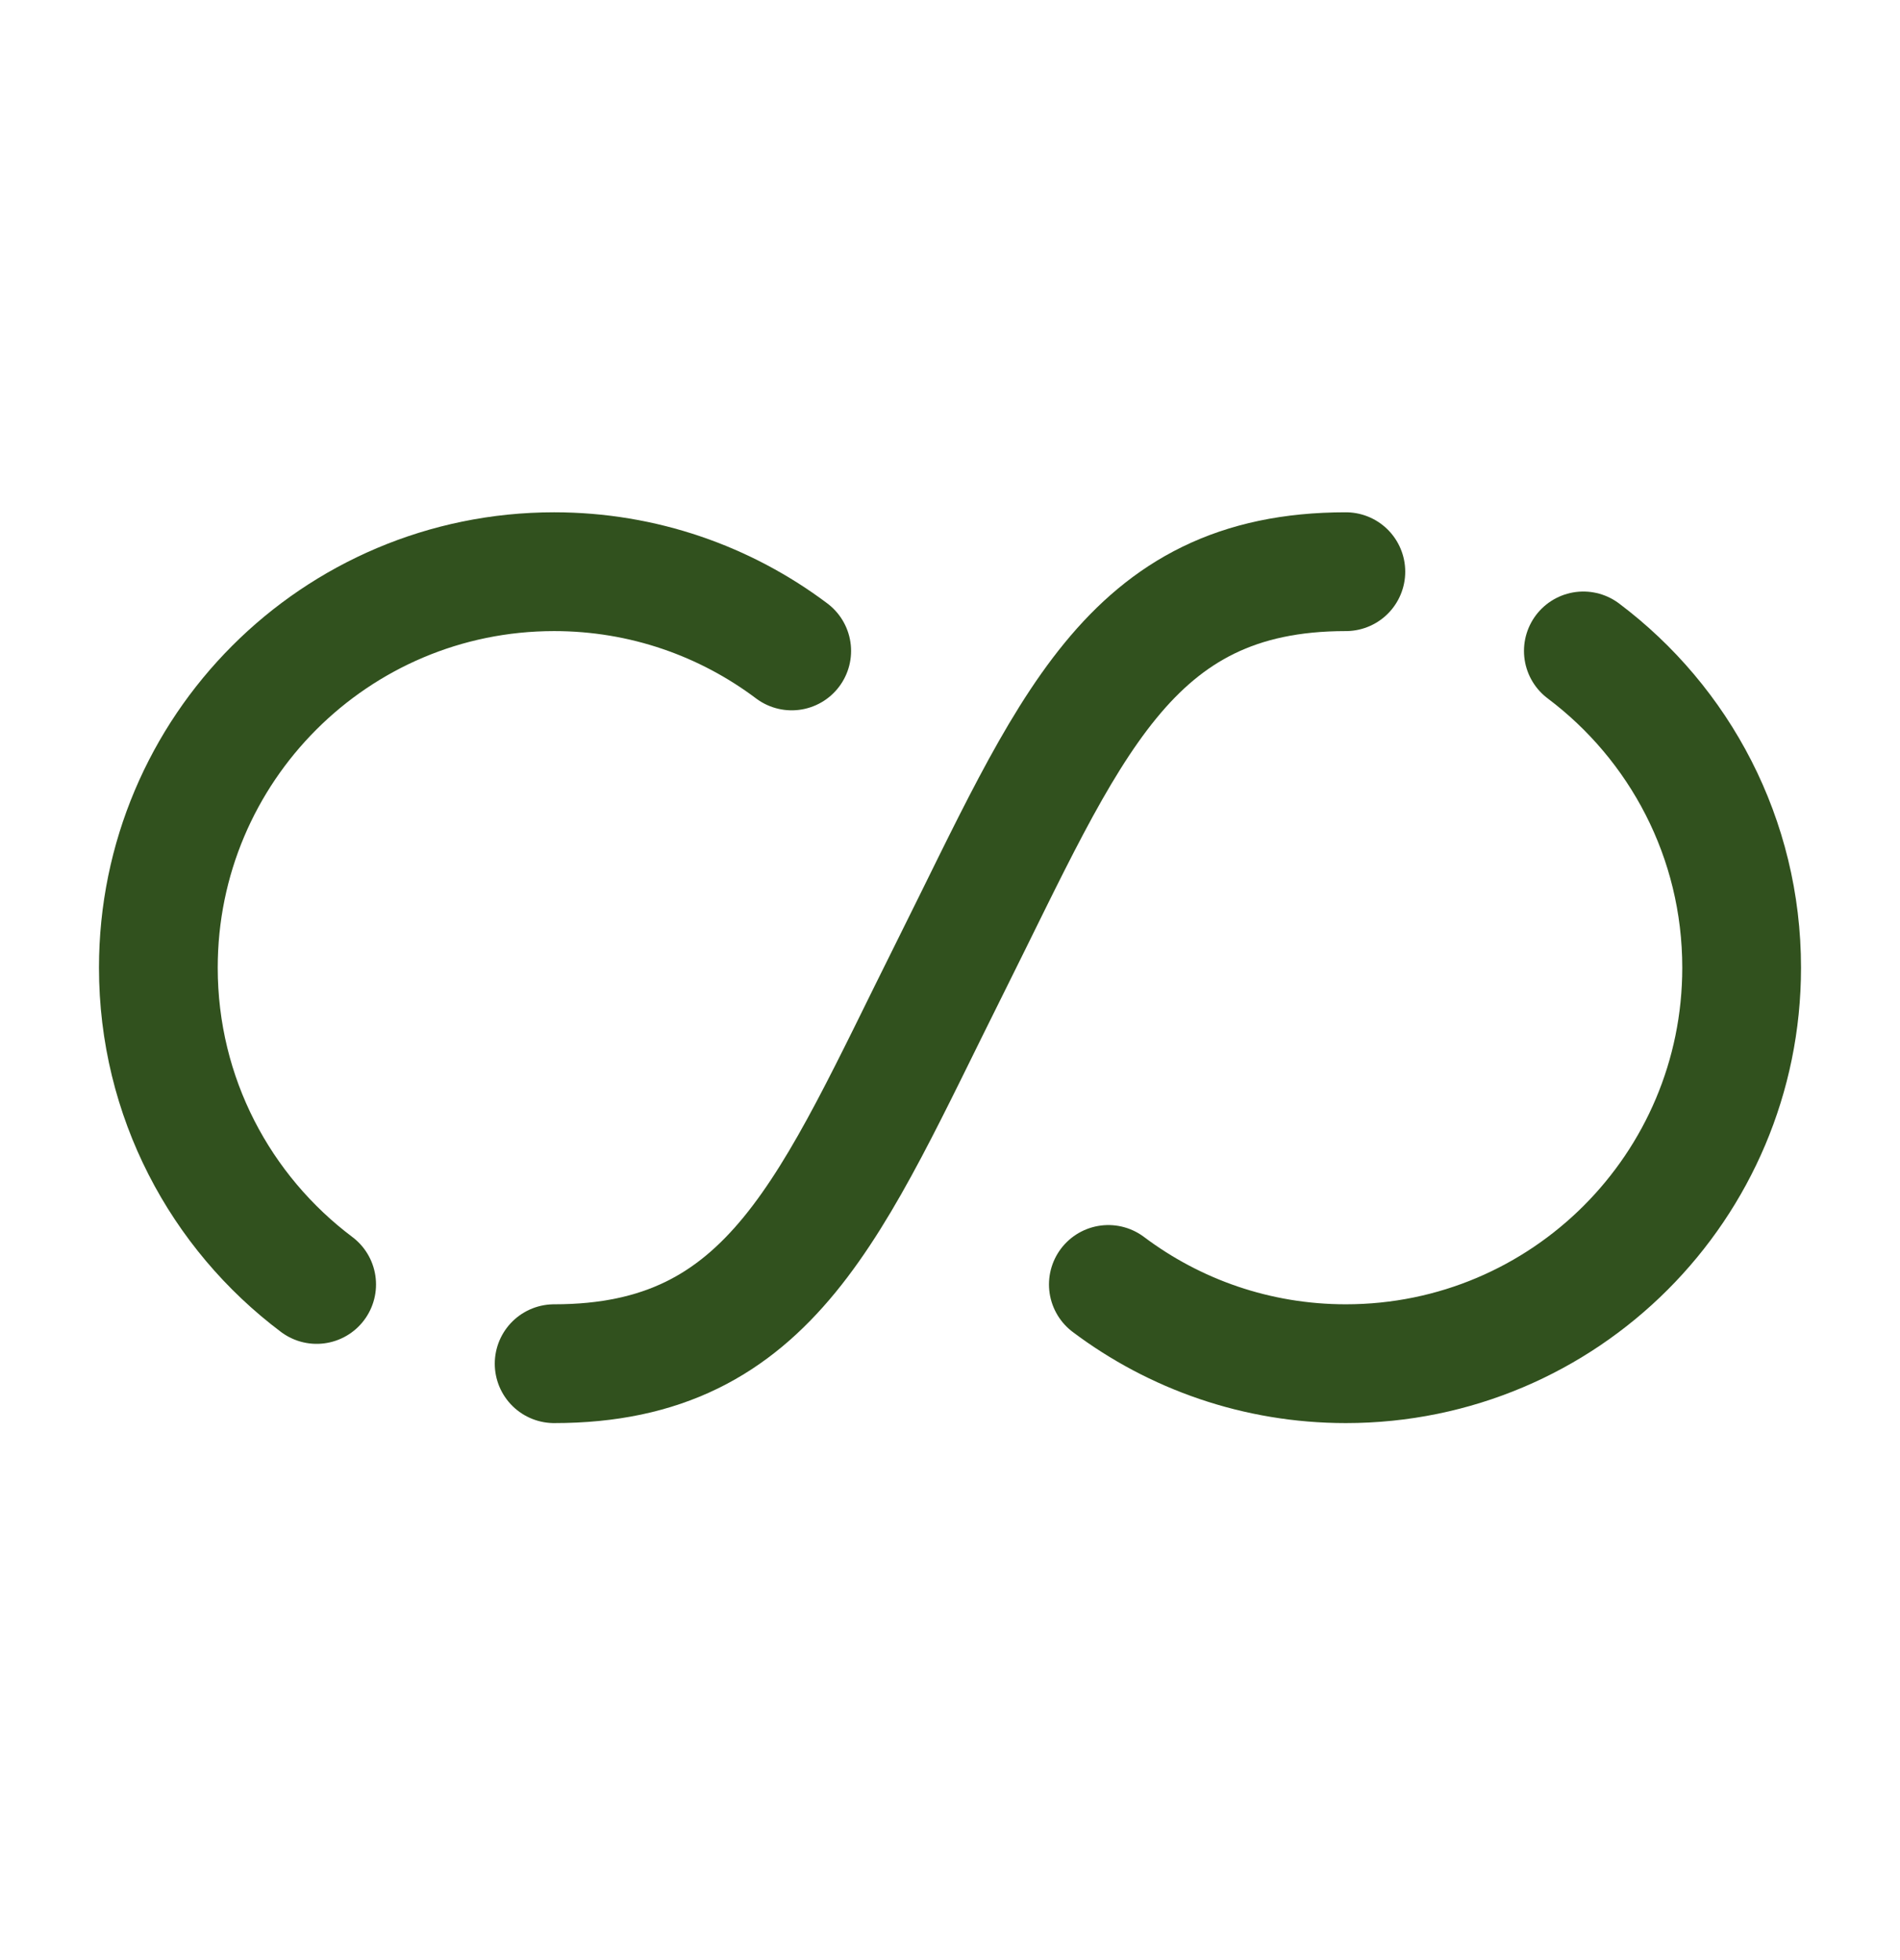 <svg width="32" height="33" viewBox="0 0 32 33" fill="none" xmlns="http://www.w3.org/2000/svg">
<path d="M13.334 10.959C12.22 10.122 10.834 9.625 9.333 9.625C5.651 9.625 2.667 12.61 2.667 16.292C2.667 18.473 3.714 20.409 5.333 21.625M18.667 21.625C19.781 22.462 21.166 22.959 22.667 22.959C26.349 22.959 29.333 19.974 29.333 16.292C29.333 14.111 28.286 12.175 26.667 10.959" stroke="#31511E" stroke-width="2" stroke-linecap="round"/>
<path d="M9.333 22.959C13.015 22.959 14 20.292 16 16.292C18 12.292 18.985 9.625 22.667 9.625" stroke="#31511E" stroke-width="2" stroke-linecap="round"/>
</svg>
